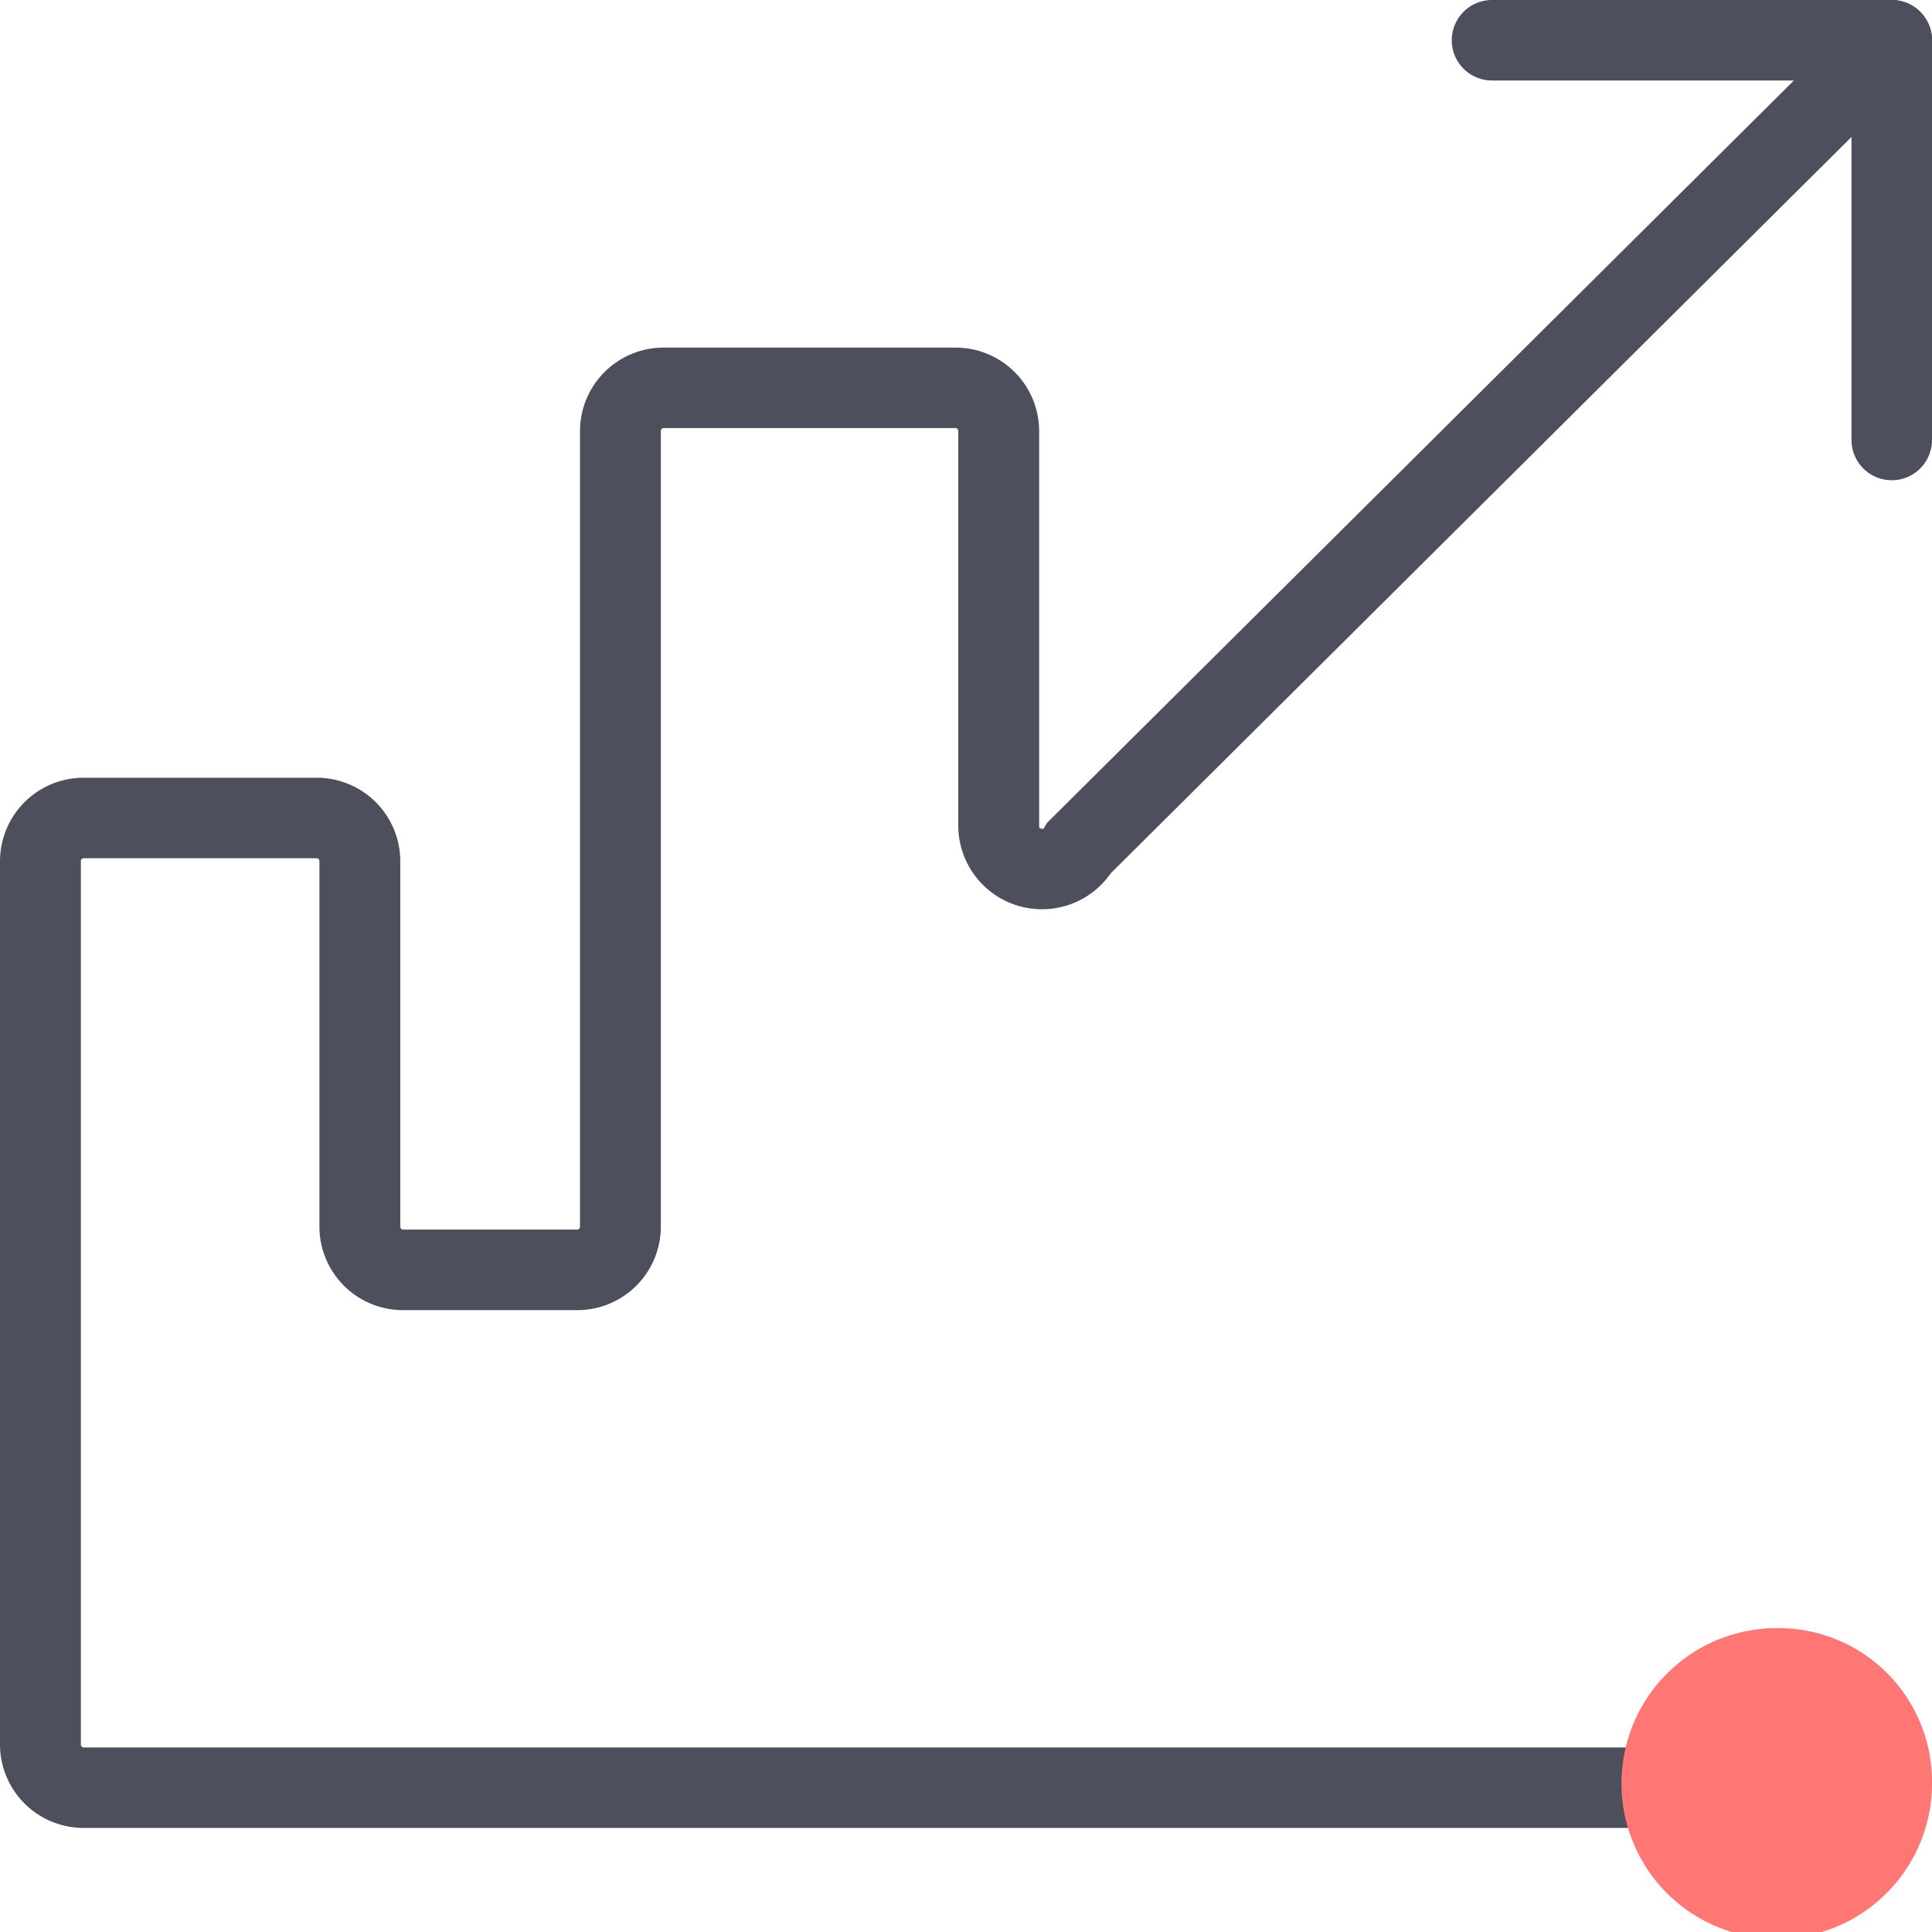 <svg xmlns="http://www.w3.org/2000/svg" width="96" height="96" viewBox="0 0 96 96"><g transform="translate(0 0)"><path d="M88.617,90.829H4.157A4.153,4.153,0,0,1,0,86.69V42.783a4.153,4.153,0,0,1,4.157-4.138H15.733a4.153,4.153,0,0,1,4.157,4.138V60.959a.138.138,0,0,0,.139.138h8.652a.139.139,0,0,0,.139-.138V21.41a4.153,4.153,0,0,1,4.158-4.138h14.5a4.153,4.153,0,0,1,4.157,4.138V41.041c0,.07,0,.1.1.133s.121,0,.157-.063l.129-.218L92.572.585a2.013,2.013,0,0,1,2.841,0,1.993,1.993,0,0,1,0,2.828L55.193,43.393a4.16,4.16,0,0,1-7.577-2.352V21.41a.138.138,0,0,0-.139-.138h-14.5a.139.139,0,0,0-.14.138V60.959A4.152,4.152,0,0,1,28.681,65.1H20.029a4.152,4.152,0,0,1-4.157-4.138V42.783a.139.139,0,0,0-.139-.138H4.157a.139.139,0,0,0-.139.138V86.69a.14.14,0,0,0,.139.139h84.46a2,2,0,1,1,0,4Z" fill="#4d4f5c"/><path d="M94,0H74.137a2,2,0,1,0,0,4H92V21.863a2,2,0,1,0,4,0V2A2,2,0,0,0,94,0Z" transform="translate(0 0)" fill="#4d4f5c"/><path d="M96,88.452A7.716,7.716,0,1,1,88.285,80.9,7.629,7.629,0,0,1,96,88.452Z" transform="translate(0 0)" fill="#fe7774"/></g></svg>